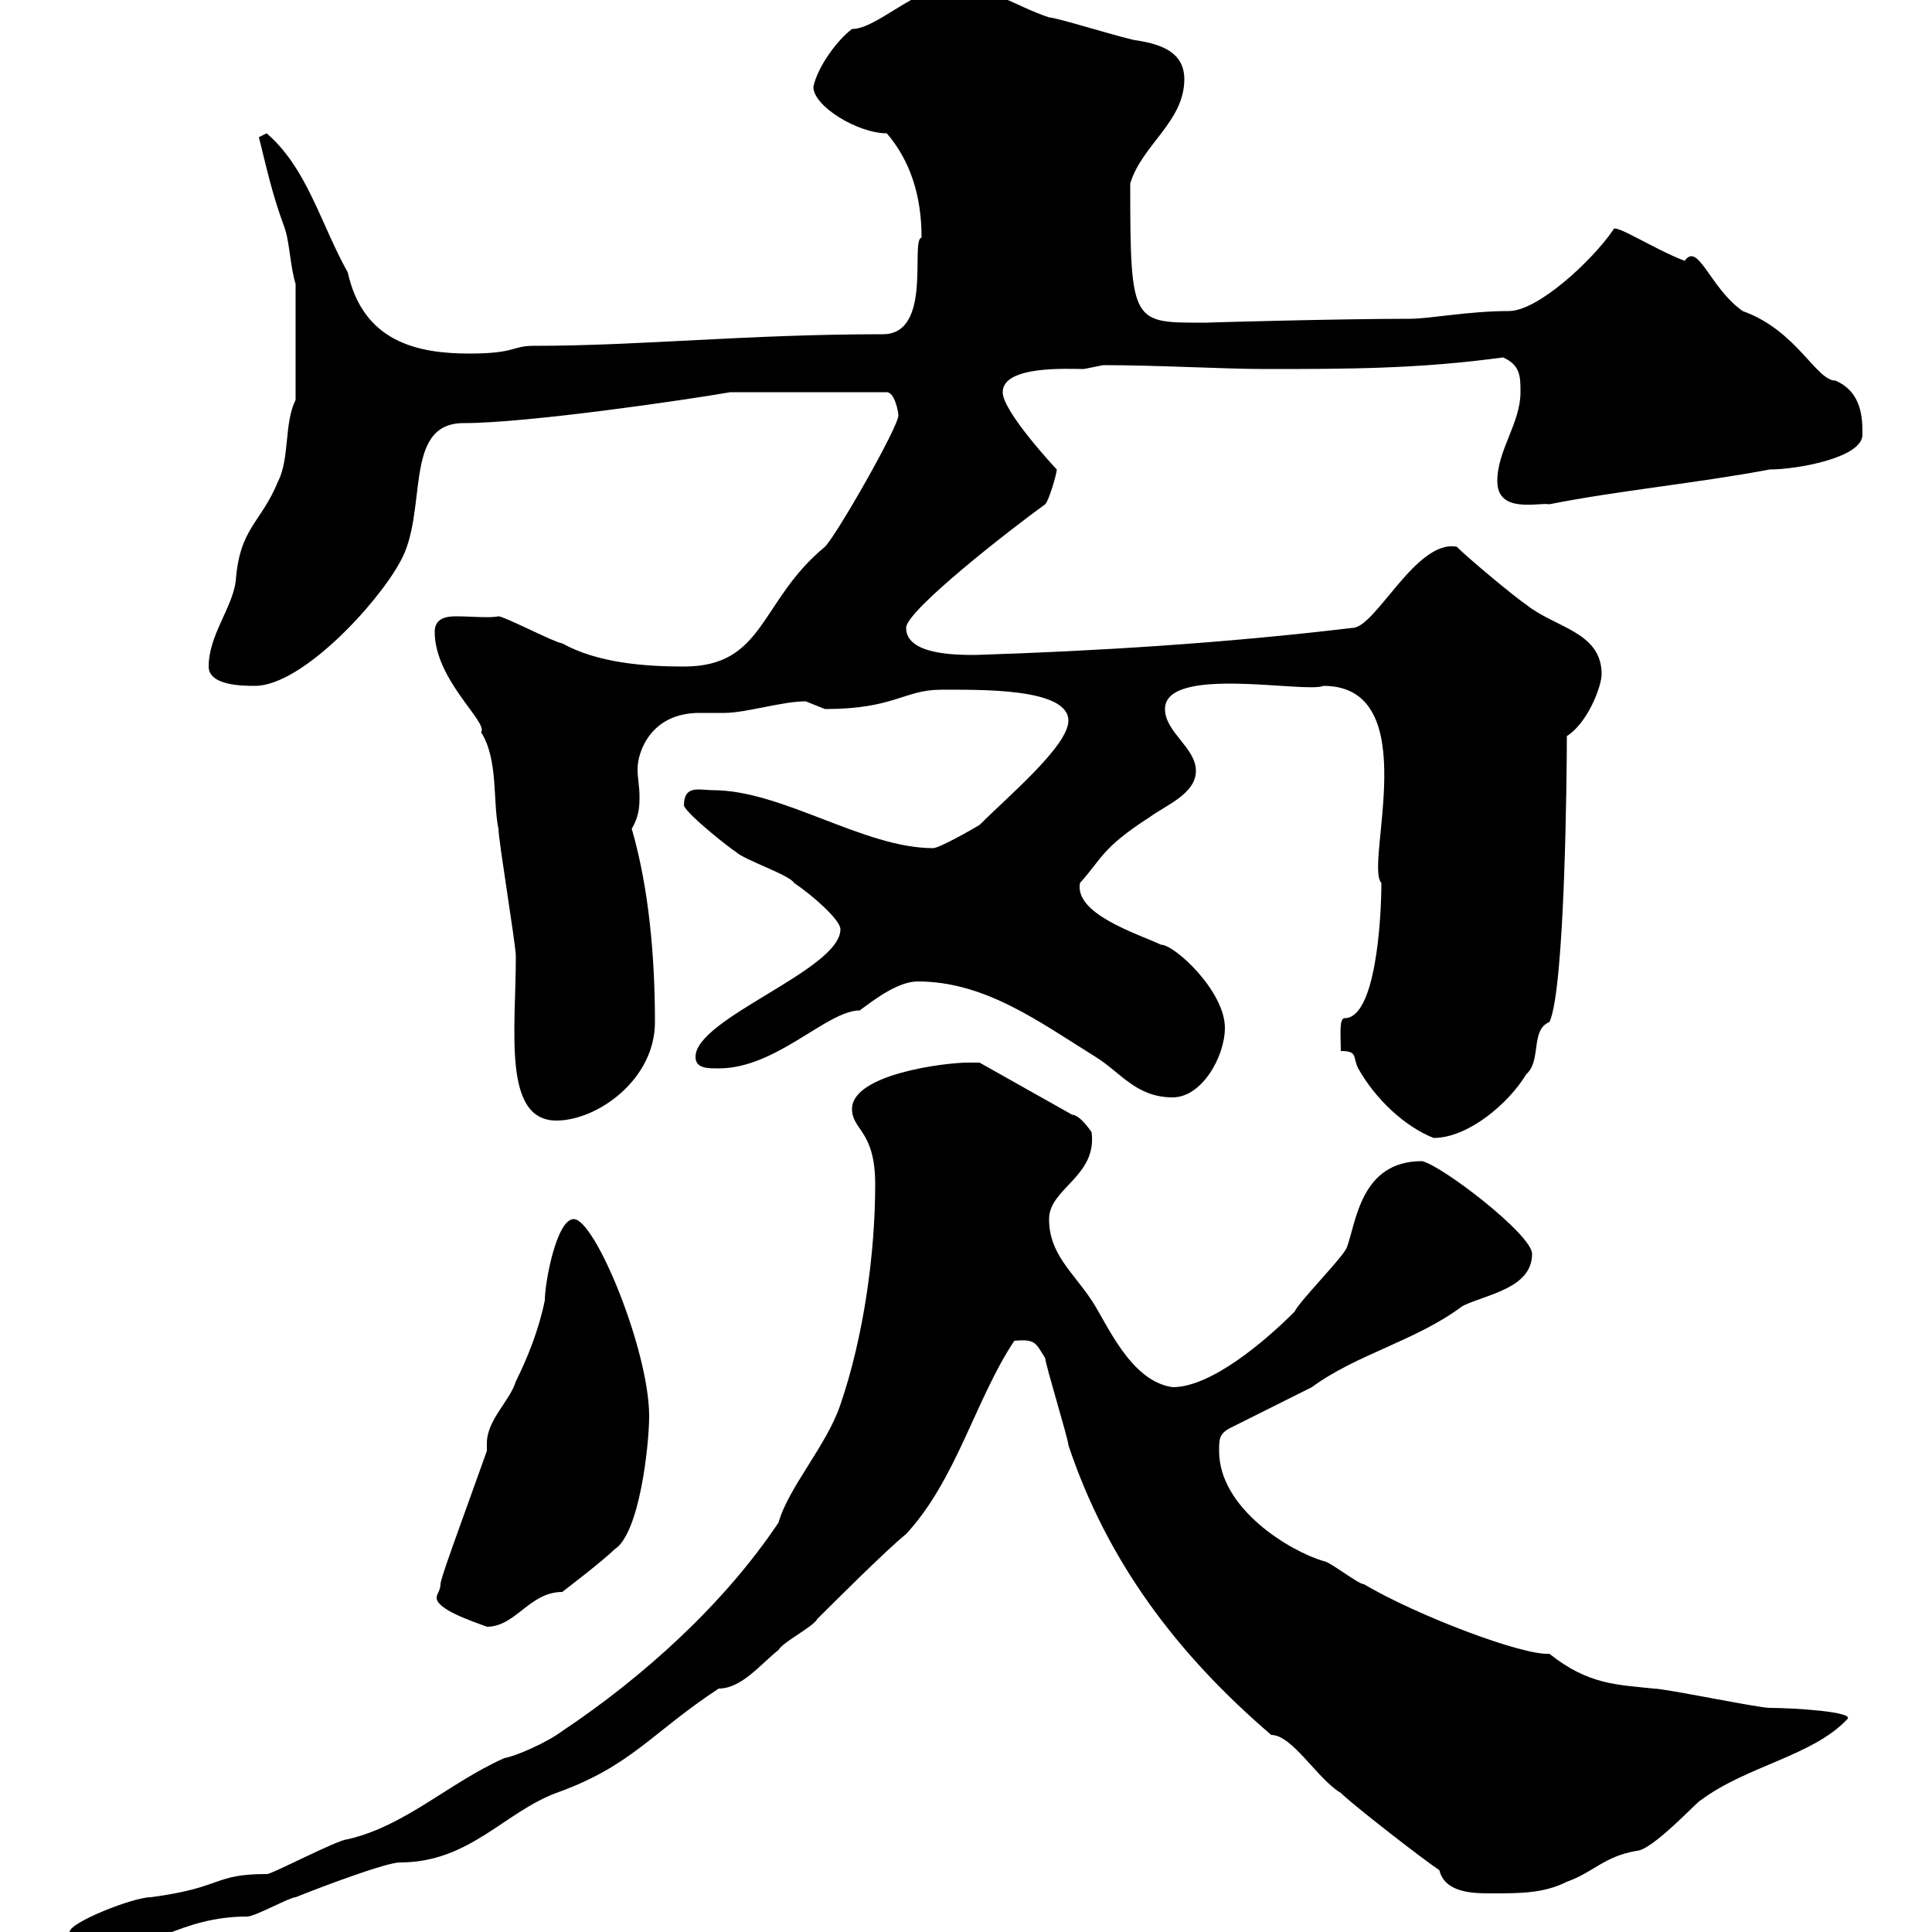 <svg xmlns="http://www.w3.org/2000/svg" xmlns:xlink="http://www.w3.org/1999/xlink" width="300" height="300"><path d="M10.80 300C10.80 303 13.20 303 15 303C23.40 303 27.90 297.60 38.40 297.60C39.60 297.60 45 294.60 45.90 294.60C50.40 292.80 60 289.20 62.10 289.20C72.90 289.20 78.30 281.40 86.40 278.40C98.10 274.20 101.10 269.10 111.60 262.20C115.20 262.20 118.20 258.30 120.90 256.20C121.50 255 126.30 252.60 126.90 251.40C128.70 249.60 137.70 240.60 140.70 238.20C148.50 229.80 151.50 217.20 157.50 208.20C160.80 207.90 160.80 208.50 162.30 210.90C162.30 211.80 165.90 223.50 165.90 224.40C171.90 242.40 182.70 256.80 197.40 269.40C200.70 269.40 204.60 276.30 208.20 278.40C210 280.20 220.80 288.60 223.50 290.40C224.40 294 228.90 294 231.60 294C236.10 294 239.70 294 243.30 292.20C247.50 290.70 249 288.30 254.10 287.40C256.50 287.40 263.70 279.60 264 279.60C271.20 274.20 281.40 272.70 286.80 267C288.30 265.80 278.40 265.20 274.80 265.20C273 265.20 258.60 262.20 256.80 262.20C251.10 261.60 246.60 261.60 240.60 256.80C236.40 257.10 219.90 250.80 211.80 246C210.90 246 206.40 242.40 205.50 242.40C200.40 240.90 189.30 234.30 189.30 225.30C189.30 223.50 189.30 222.60 191.10 221.70L203.70 215.40C210.60 210.30 219.90 208.20 227.10 202.80C230.70 201 237.90 200.10 237.90 194.70C237.90 191.70 223.80 180.90 220.80 180.30C211.20 180.30 210.60 189.90 209.10 193.80C208.20 195.60 201.90 201.90 201 203.70C196.50 208.20 188.10 215.40 182.10 215.40C175.50 214.50 171.90 205.50 169.50 201.90C166.50 197.40 162.90 194.70 162.90 189.30C162.90 184.50 170.40 182.70 169.50 175.80C169.50 175.80 167.70 173.10 166.50 173.10L152.10 165C152.10 165 150.30 165 150.30 165C146.70 165 132.30 166.80 132.30 172.20C132.30 175.50 135.90 175.50 135.90 183.90C135.90 194.70 134.10 207.60 130.50 218.10C128.40 224.40 122.40 231 120.90 236.40C112.50 249 99.90 260.40 87.30 268.80C84.90 270.60 80.10 272.70 78.30 273C69.60 276.90 63 283.50 54 285.60C52.50 285.60 41.70 291.30 41.40 291C33 291 34.80 293.10 23.40 294.60C20.70 294.60 10.80 298.50 10.80 300ZM68.40 246C68.40 246.90 67.80 247.50 67.80 248.10C67.80 249.90 73.20 251.70 75.60 252.60C80.10 252.60 82.20 247.20 87.30 247.20C87.30 247.20 93.60 242.40 95.40 240.60C99.30 238.20 100.80 224.40 100.80 219.90C100.80 209.70 92.40 189.30 89.10 189.30C86.40 189.30 84.60 199.20 84.60 201.90C83.70 206.40 81.90 210.90 80.10 214.50C79.20 217.50 75.60 220.50 75.60 224.10C75.60 224.40 75.60 224.70 75.60 225.30C71.10 237.90 68.40 245.10 68.40 246ZM208.20 163.20C210.90 163.20 210 164.10 210.90 165.90C213.60 170.70 218.10 174.90 222.60 176.70C228 176.70 234.30 171.30 237 166.80C239.40 164.70 237.60 159.90 240.60 158.70C243 153.60 243.30 120 243.30 114.30C246.60 112.20 248.70 106.50 248.70 104.70C248.70 98.10 241.50 97.50 237 93.90C235.20 92.70 228 86.70 226.20 84.90C219.90 83.70 213.60 97.50 210 97.50C189.90 99.90 170.10 101.10 151.50 101.70C148.50 101.70 140.70 101.70 140.70 97.50C140.70 94.80 156.90 82.20 162.30 78.30C162.90 77.70 164.10 73.50 164.10 72.90C163.80 72.60 155.70 63.90 155.70 60.90C155.70 56.70 165.90 57.30 168.30 57.30C168.30 57.30 171.30 56.70 171.30 56.70C180 56.70 189.90 57.30 196.50 57.30C209.10 57.30 220.20 57.30 233.40 55.50C236.10 56.70 236.10 58.50 236.10 60.90C236.10 65.70 232.50 69.90 232.50 74.70C232.50 79.80 238.80 78 240.60 78.30C251.10 76.20 263.70 75 274.80 72.90C279 72.90 289.20 71.10 289.20 67.50C289.20 65.10 289.20 60.90 285 59.10C282 59.10 279 51.30 270.60 48.30C265.50 44.70 263.70 37.50 261.60 40.50C256.80 38.70 250.50 34.50 250.50 35.70C247.20 40.50 238.80 48.30 234.30 48.30C228 48.30 222 49.50 219 49.50C207.60 49.50 186.60 50.10 187.50 50.10C175.80 50.10 175.50 50.70 175.50 28.50C177.30 22.50 183.90 18.90 183.90 12.30C183.90 8.10 180.30 6.90 176.70 6.30C175.50 6.30 164.10 2.70 162.90 2.70C157.50 0.90 153.90-2.10 147.90-2.10C142.20-2.10 136.20 4.50 132.30 4.50C129.90 6.30 126.90 10.50 126.30 13.50C126.30 16.50 133.20 20.70 137.70 20.70C141.30 24.90 143.10 30.30 143.10 36.90C141.30 37.20 144.90 51.90 137.10 51.90C115.80 51.90 99.60 53.70 82.80 53.70C79.50 53.70 80.10 54.90 72.90 54.90C64.80 54.90 56.40 53.10 54 42.30C49.80 34.80 47.70 26.10 41.40 20.70C41.40 20.70 40.20 21.30 40.20 21.30C41.40 26.10 42.30 30.30 44.10 35.10C45 37.50 45 41.10 45.90 44.10L45.90 62.10C44.10 65.70 45 71.10 43.20 74.70C40.50 81.30 37.20 81.90 36.60 90.30C36 94.50 32.40 98.70 32.40 103.50C32.40 106.50 37.80 106.50 39.60 106.50C46.80 106.50 58.50 93.90 62.10 87.30C66.60 79.50 62.40 65.70 72 65.70C81.90 65.70 106.50 62.10 113.40 60.90L137.70 60.90C138.90 60.90 139.50 63.90 139.50 64.50C139.50 66.30 129.90 83.10 128.10 84.90C117.90 93.30 118.80 103.50 106.20 103.50C99.90 103.50 92.70 102.90 87.30 99.90C86.40 99.90 78.30 95.70 77.40 95.70C76.20 96 72.90 95.70 70.80 95.70C69.30 95.70 67.50 96 67.50 98.10C67.50 105.60 75.90 112.20 74.70 113.70C77.40 117.90 76.50 124.50 77.40 128.70C77.40 130.50 80.10 146.70 80.10 148.50C80.10 159.90 78 174 86.40 174C92.70 174 101.70 167.70 101.70 158.70C101.70 148.80 100.80 138 98.10 128.70C99.30 126.60 99.30 125.10 99.30 123.60C99.30 122.10 99 120.90 99 119.40C99 116.70 101.10 110.70 108.60 110.70C109.80 110.70 110.70 110.70 112.50 110.70C115.80 110.70 121.50 108.90 125.10 108.90C125.10 108.90 128.10 110.10 128.10 110.10C138.90 110.10 140.40 107.10 146.10 107.10C152.10 107.10 165.90 106.80 165.90 111.90C165.90 115.80 156.60 123.60 152.10 128.10C150.60 129 145.80 131.70 144.90 131.70C134.10 131.70 121.50 122.70 110.70 122.70C108.60 122.70 106.20 121.80 106.20 125.10C106.80 126.60 113.70 132 114.30 132.30C115.50 133.50 122.70 135.90 123.30 137.10C126 138.90 130.50 142.80 130.50 144.30C130.50 150.60 108 158.10 108 164.10C108 165.90 109.80 165.90 111.60 165.90C120.60 165.90 128.40 156.90 133.50 156.90C135.90 155.10 139.50 152.40 142.50 152.40C153 152.40 161.40 158.70 170.10 164.10C174 166.50 176.40 170.40 182.10 170.40C186.60 170.40 190.20 164.10 190.20 159.60C190.20 153.90 182.40 146.70 180.30 146.70C176.40 144.90 166.80 141.90 167.70 137.10C171 133.50 171 131.70 178.50 126.90C180.90 125.10 185.70 123.30 185.70 119.70C185.70 116.10 180.90 113.70 180.90 110.10C180.90 103.20 202.80 107.70 205.50 106.50C221.40 106.50 211.80 134.40 214.50 137.10C214.50 142.80 213.60 158.10 208.80 158.10C207.90 158.10 208.20 160.80 208.20 163.20Z"/></svg>